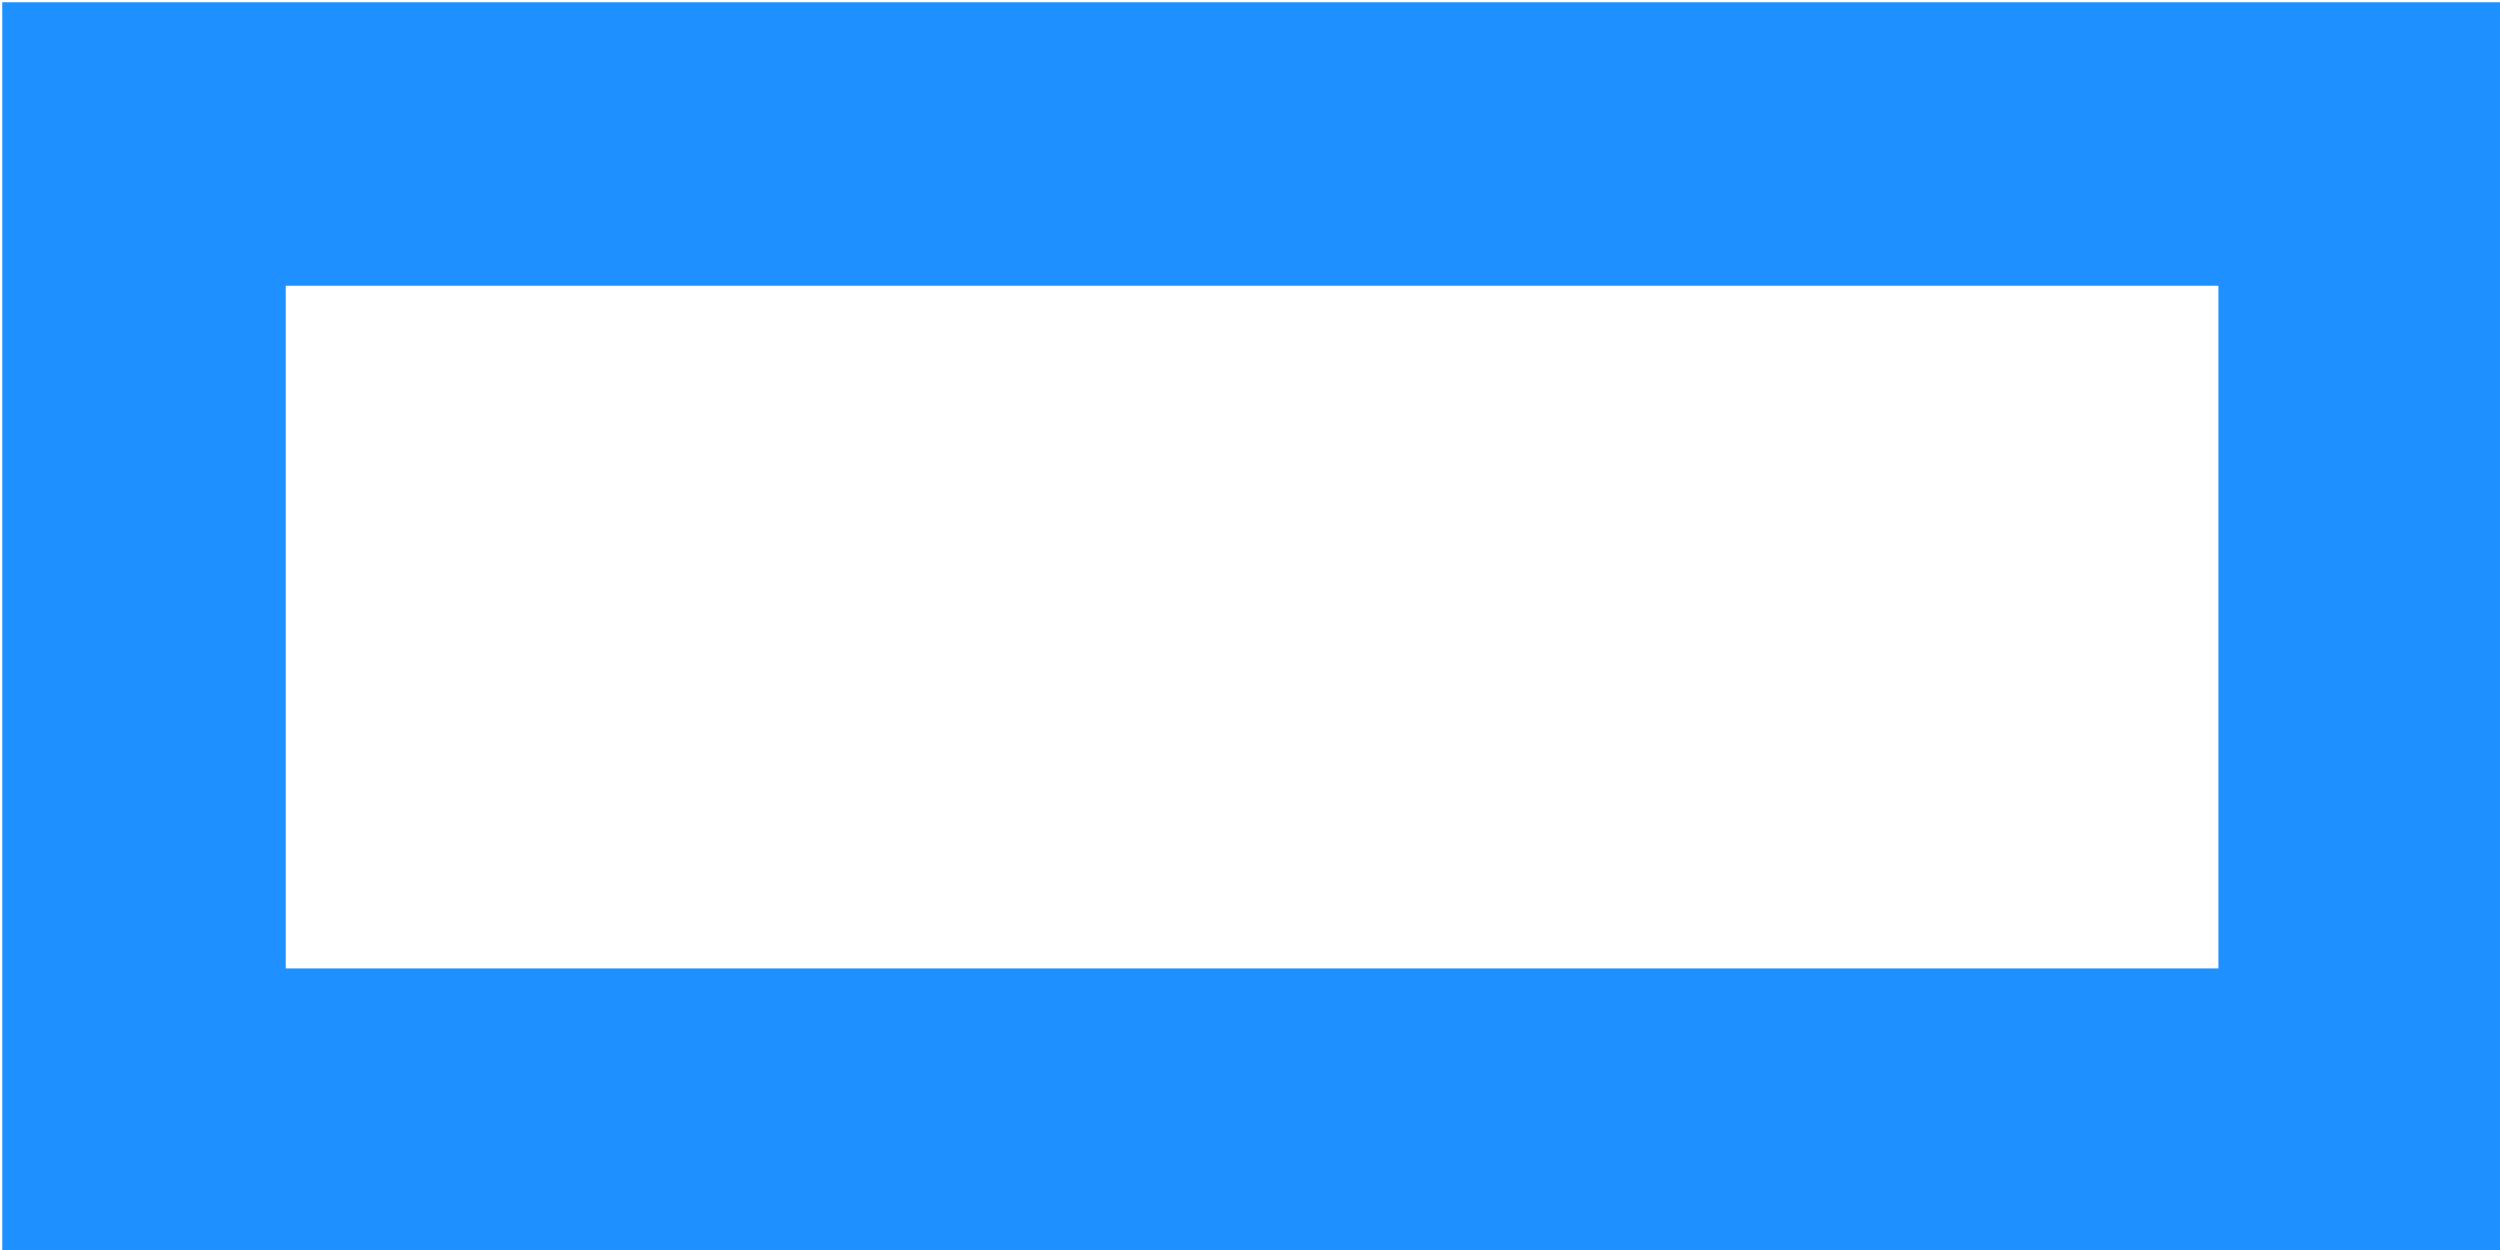 <?xml version="1.0" encoding="UTF-8" standalone="no"?>
<!-- Created with Inkscape (http://www.inkscape.org/) -->

<svg
   width="100"
   height="50"
   viewBox="0 0 26.458 13.229"
   version="1.1"
   id="svg5"
   xmlns="http://www.w3.org/2000/svg"
   xmlns:svg="http://www.w3.org/2000/svg">
  <defs
     id="defs2" />
  <rect
     style="fill:#ffffff;fill-opacity:1;stroke:none;stroke-width:0;stroke-dasharray:none;stroke-dashoffset:0;stroke-opacity:1"
     id="rect3"
     width="26.458"
     height="13.229"
     x="2.191162e-07"
     y="1.095581e-07" />
  <rect
     style="display:inline;fill:#ffffff;stroke:#1e90ff;stroke-width:3;stroke-dasharray:none;stroke-dashoffset:0;stroke-opacity:1"
     id="rect1"
     width="23.454"
     height="10.225"
     x="1.524"
     y="1.524" />
</svg>
